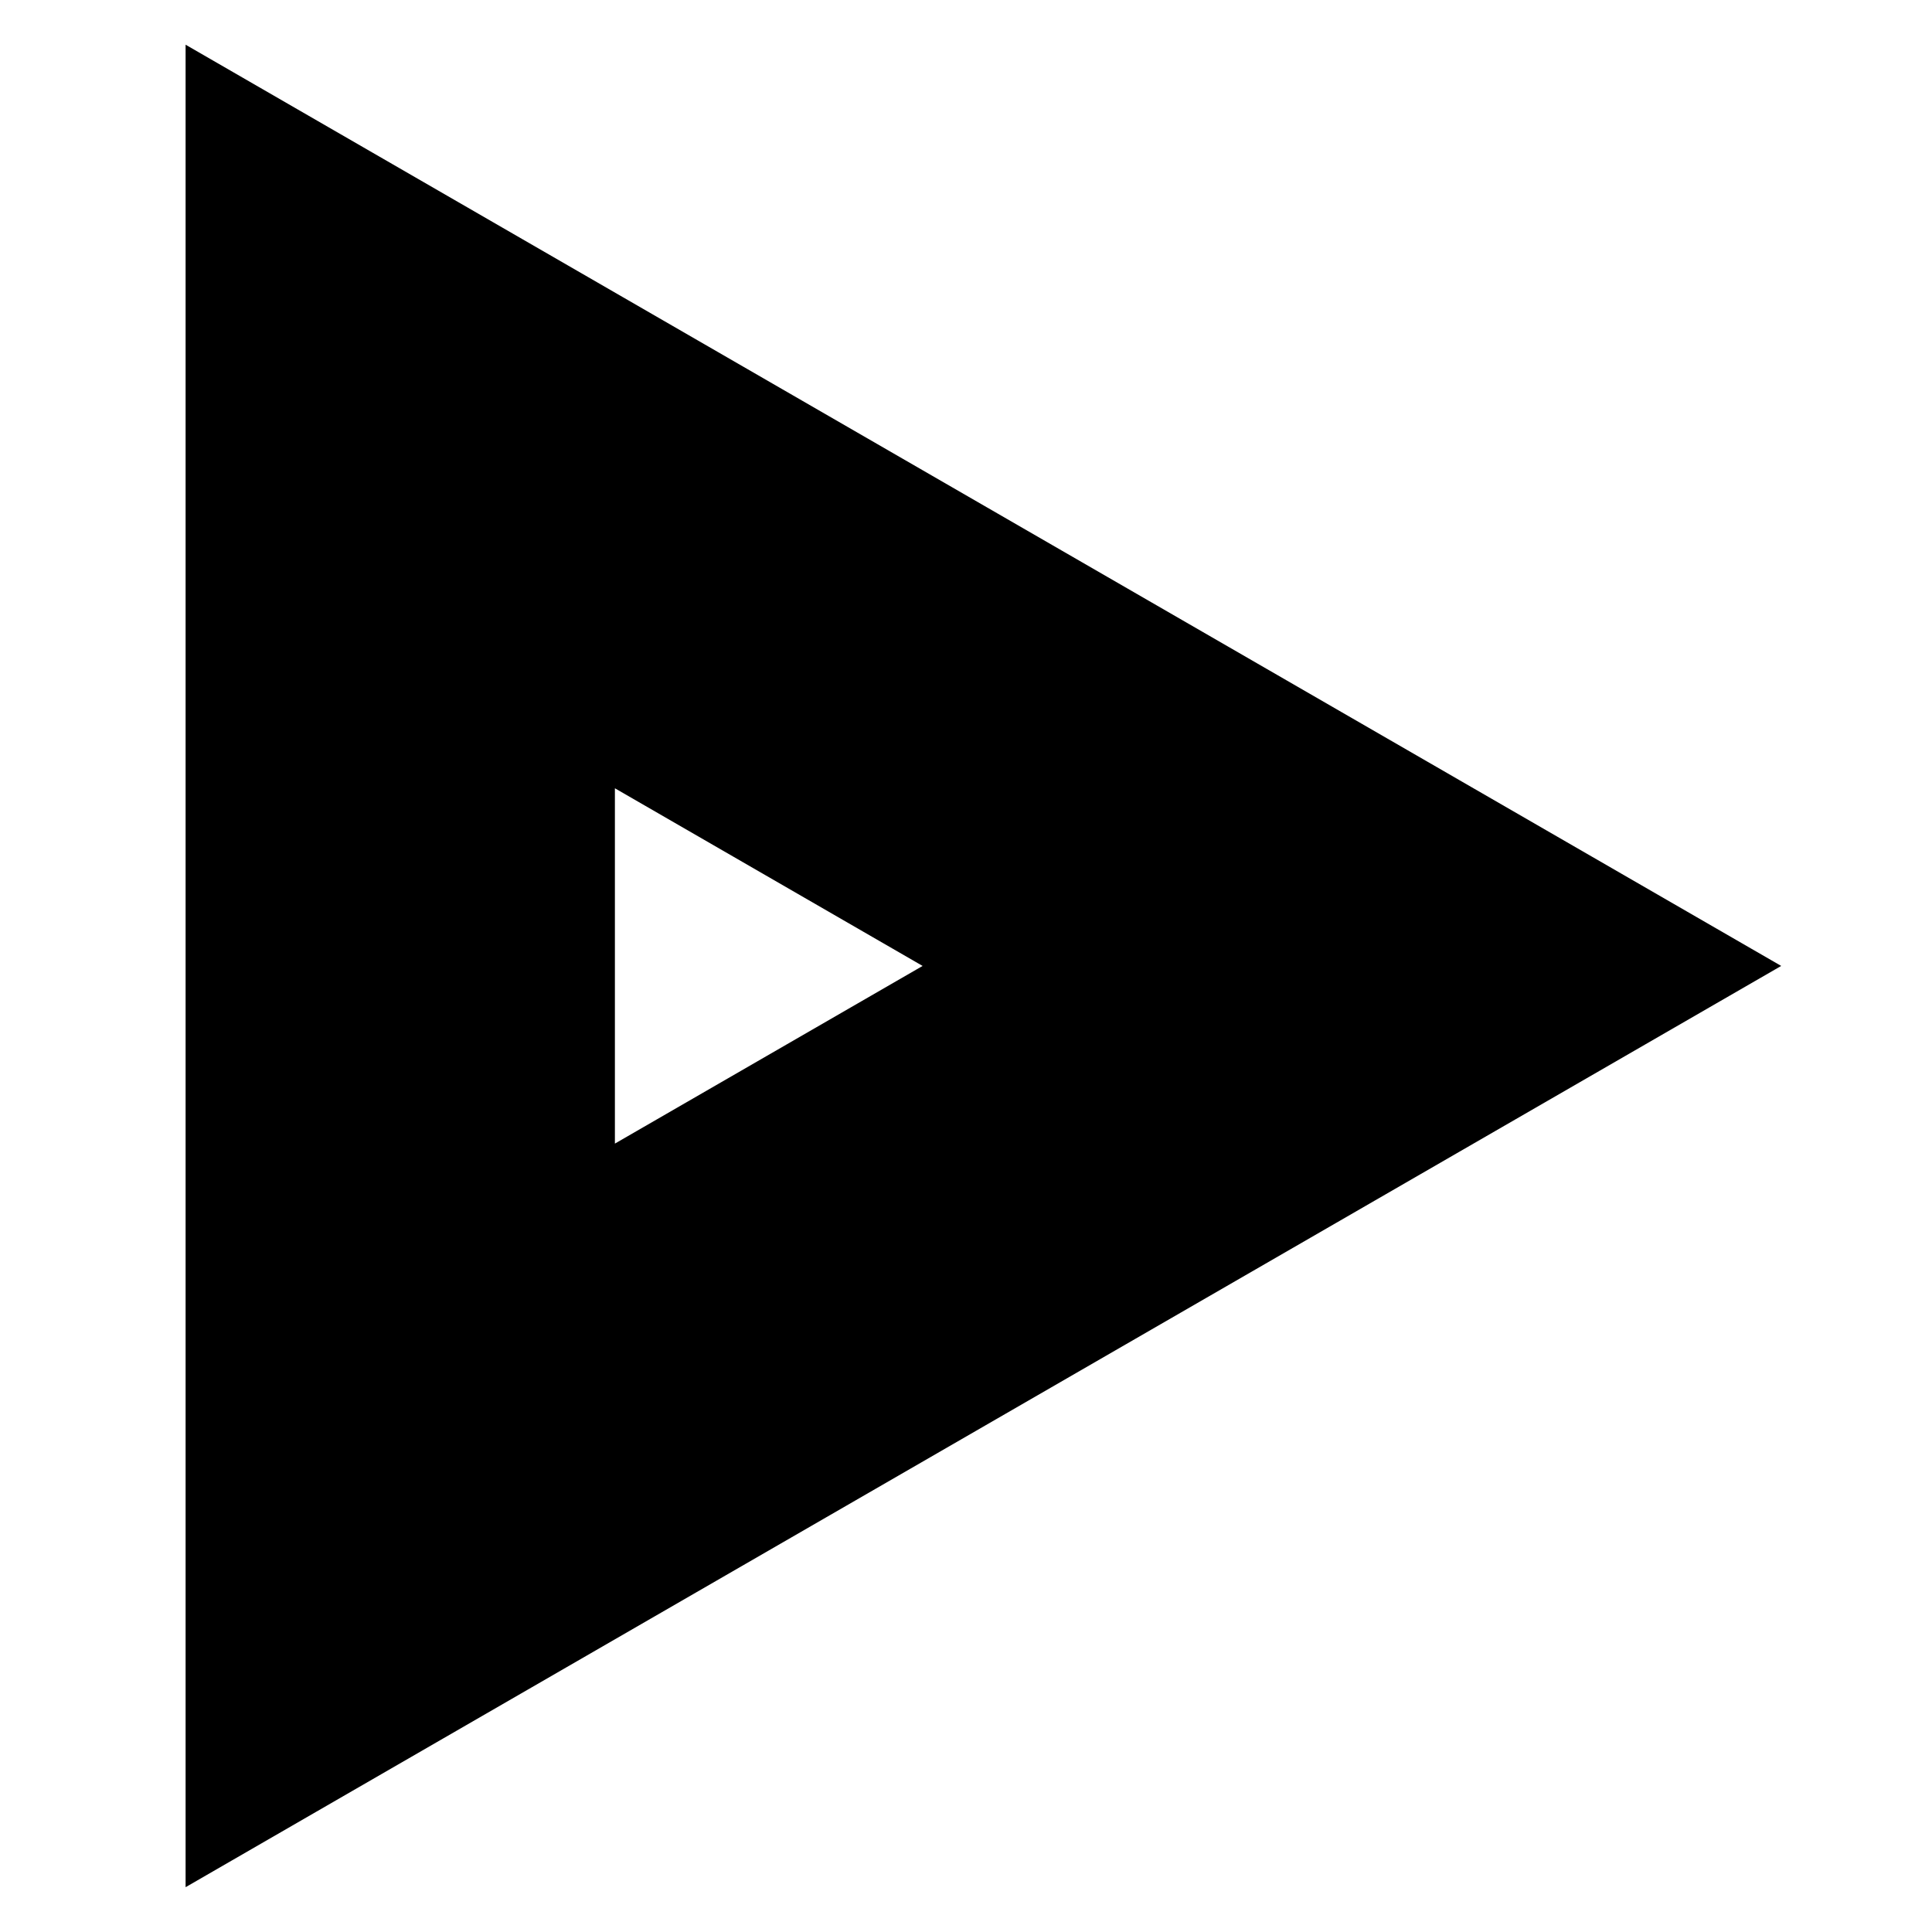 <?xml version="1.0" encoding="UTF-8"?> <!-- Generator: Adobe Illustrator 16.0.0, SVG Export Plug-In . SVG Version: 6.00 Build 0) --> <svg xmlns="http://www.w3.org/2000/svg" xmlns:xlink="http://www.w3.org/1999/xlink" id="Layer_1" x="0px" y="0px" width="102.053px" height="102.047px" viewBox="0 0 102.053 102.047" xml:space="preserve"> <polygon fill="none" stroke="#000000" stroke-width="22.677" stroke-miterlimit="10" points="21.142,22 71.411,51.023 21.142,80.047 "></polygon> </svg> 
